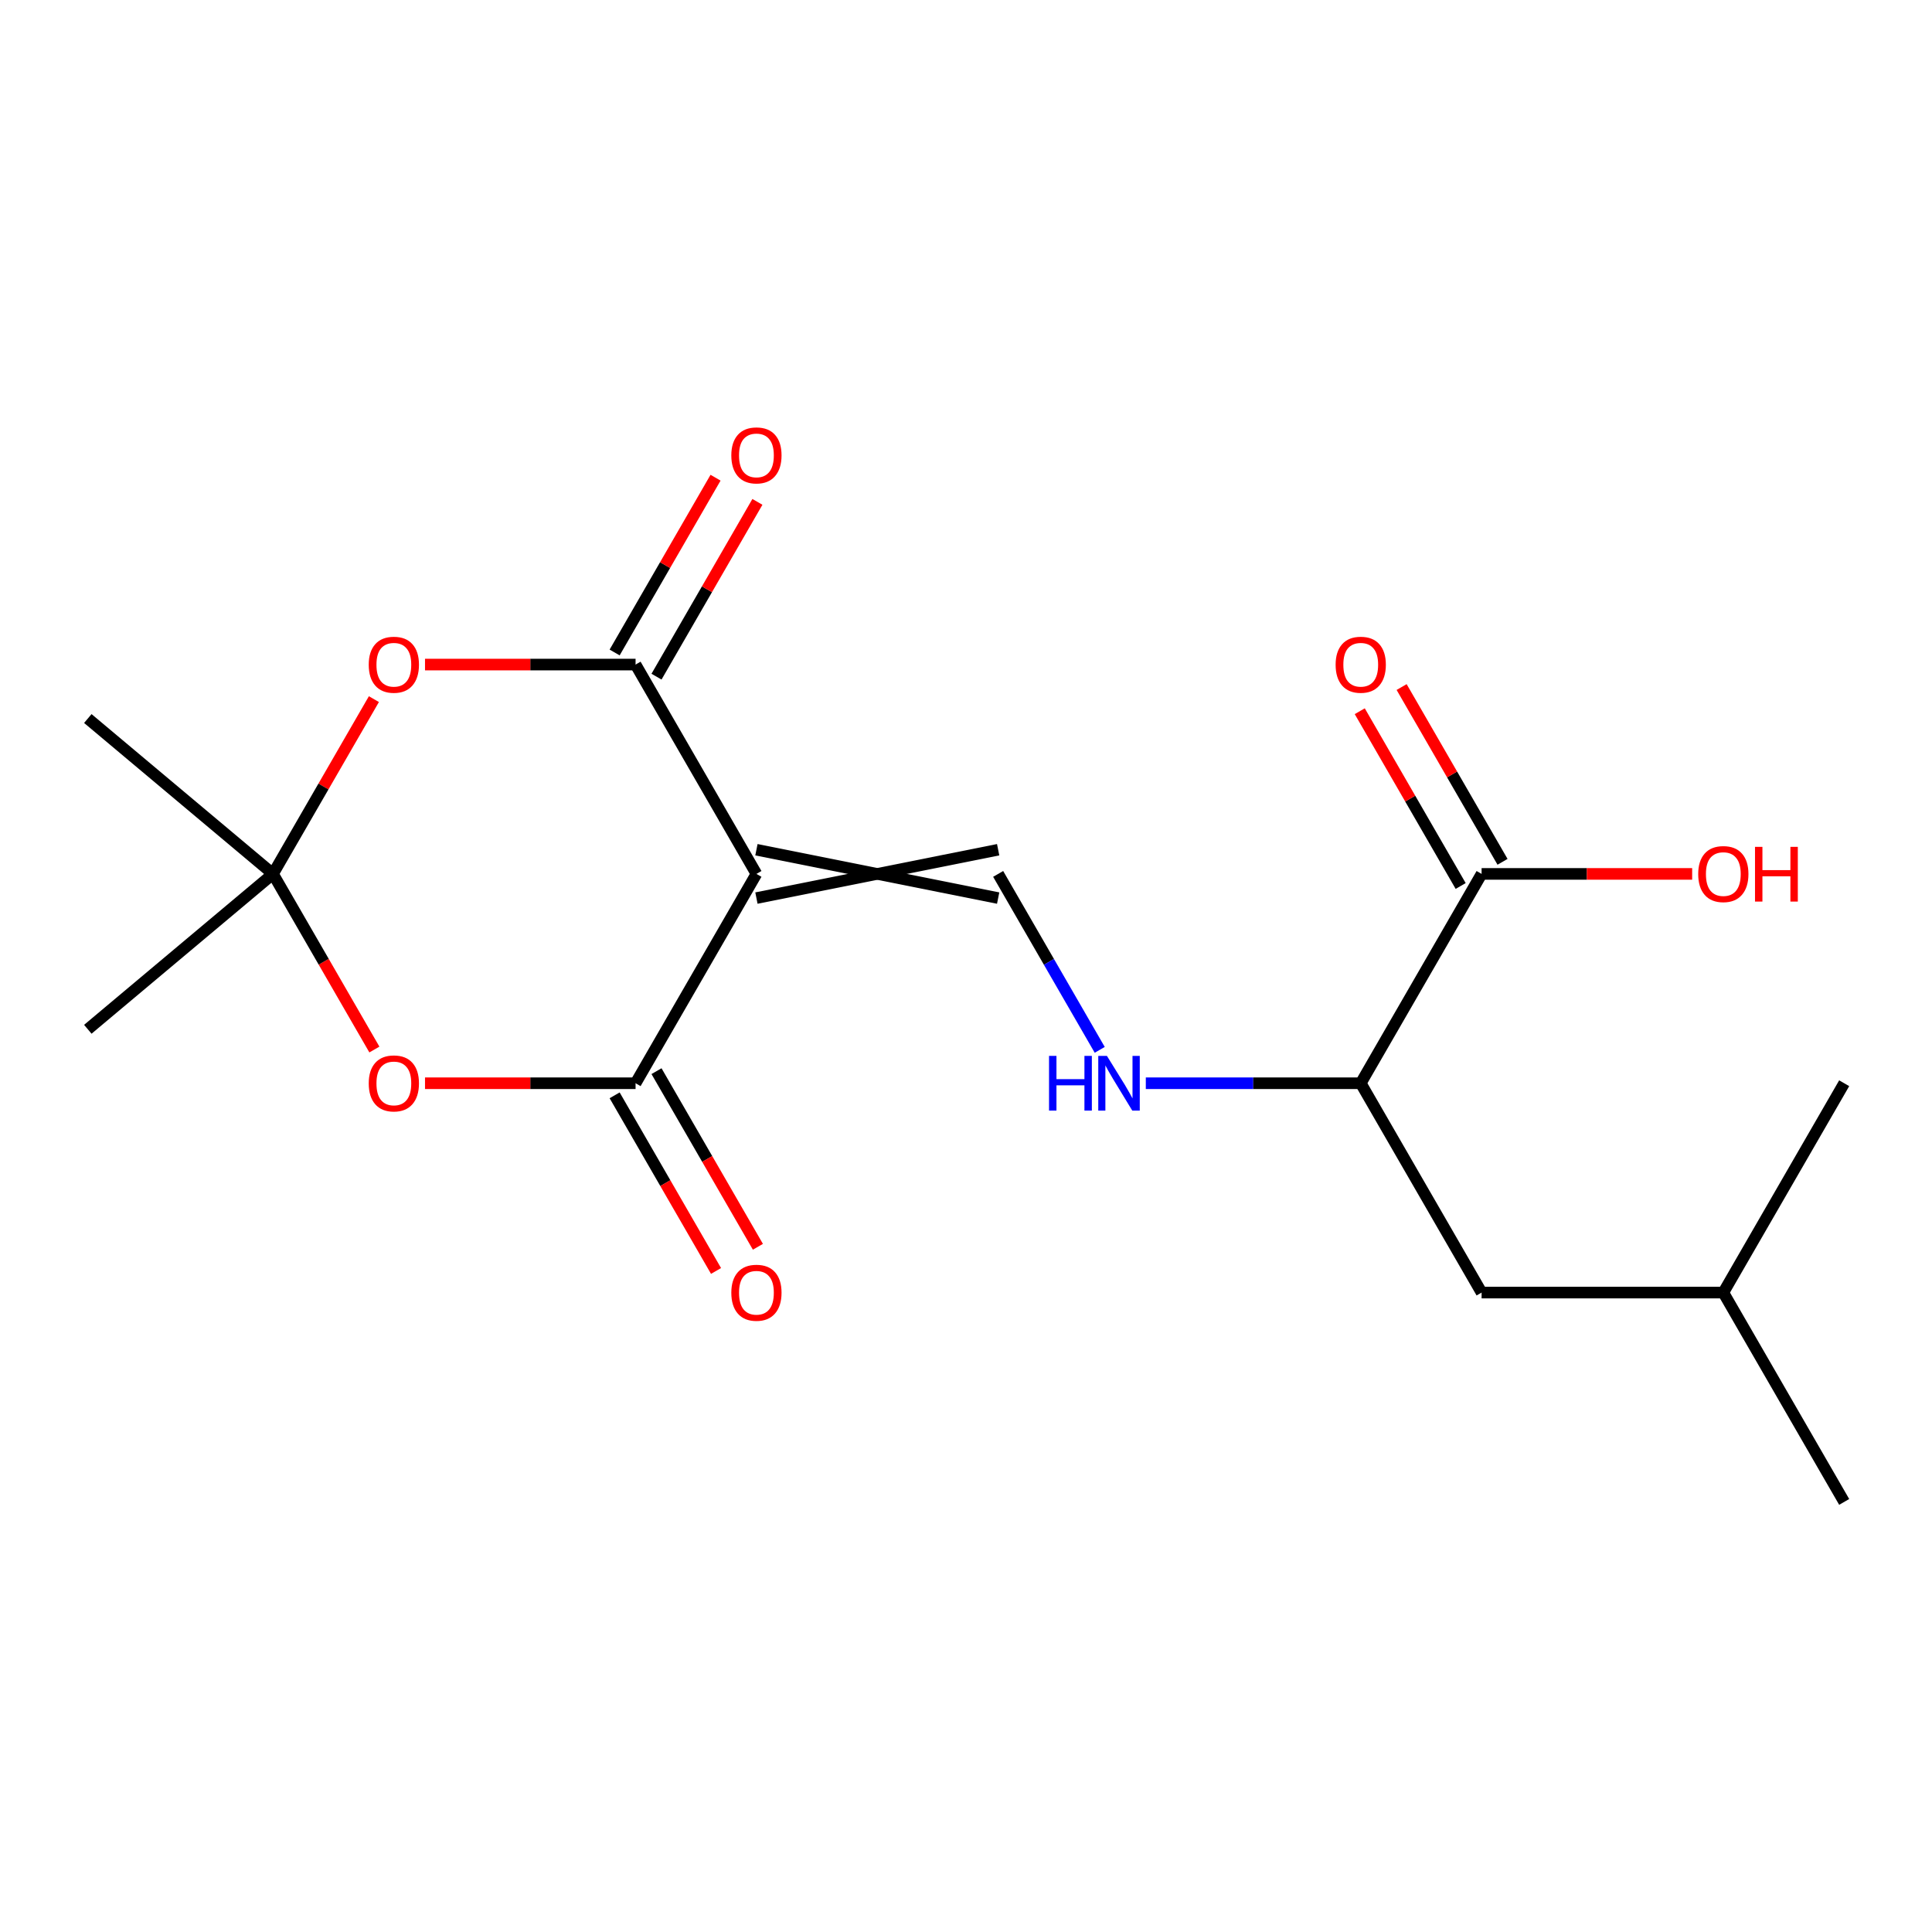 <?xml version='1.0' encoding='iso-8859-1'?>
<svg version='1.1' baseProfile='full'
              xmlns='http://www.w3.org/2000/svg'
                      xmlns:rdkit='http://www.rdkit.org/xml'
                      xmlns:xlink='http://www.w3.org/1999/xlink'
                  xml:space='preserve'
width='1000px' height='1000px' viewBox='0 0 1000 1000'>
<!-- END OF HEADER -->
<rect style='opacity:1.0;fill:#FFFFFF;stroke:none' width='1000' height='1000' x='0' y='0'> </rect>
<path class='bond-0' d='M 391.528,452.333 L 328.971,560.685' style='fill:none;fill-rule:evenodd;stroke:#000000;stroke-width:6px;stroke-linecap:butt;stroke-linejoin:miter;stroke-opacity:1' />
<path class='bond-1' d='M 391.528,452.333 L 328.971,343.98' style='fill:none;fill-rule:evenodd;stroke:#000000;stroke-width:6px;stroke-linecap:butt;stroke-linejoin:miter;stroke-opacity:1' />
<path class='bond-5' d='M 391.528,464.844 L 516.643,439.821' style='fill:none;fill-rule:evenodd;stroke:#000000;stroke-width:6px;stroke-linecap:butt;stroke-linejoin:miter;stroke-opacity:1' />
<path class='bond-5' d='M 391.528,439.821 L 516.643,464.844' style='fill:none;fill-rule:evenodd;stroke:#000000;stroke-width:6px;stroke-linecap:butt;stroke-linejoin:miter;stroke-opacity:1' />
<path class='bond-2' d='M 328.971,560.685 L 274.477,560.685' style='fill:none;fill-rule:evenodd;stroke:#000000;stroke-width:6px;stroke-linecap:butt;stroke-linejoin:miter;stroke-opacity:1' />
<path class='bond-2' d='M 274.477,560.685 L 219.984,560.685' style='fill:none;fill-rule:evenodd;stroke:#FF0000;stroke-width:6px;stroke-linecap:butt;stroke-linejoin:miter;stroke-opacity:1' />
<path class='bond-10' d='M 318.135,566.941 L 344.377,612.394' style='fill:none;fill-rule:evenodd;stroke:#000000;stroke-width:6px;stroke-linecap:butt;stroke-linejoin:miter;stroke-opacity:1' />
<path class='bond-10' d='M 344.377,612.394 L 370.619,657.846' style='fill:none;fill-rule:evenodd;stroke:#FF0000;stroke-width:6px;stroke-linecap:butt;stroke-linejoin:miter;stroke-opacity:1' />
<path class='bond-10' d='M 339.806,554.43 L 366.048,599.882' style='fill:none;fill-rule:evenodd;stroke:#000000;stroke-width:6px;stroke-linecap:butt;stroke-linejoin:miter;stroke-opacity:1' />
<path class='bond-10' d='M 366.048,599.882 L 392.29,645.335' style='fill:none;fill-rule:evenodd;stroke:#FF0000;stroke-width:6px;stroke-linecap:butt;stroke-linejoin:miter;stroke-opacity:1' />
<path class='bond-3' d='M 328.971,343.98 L 274.477,343.98' style='fill:none;fill-rule:evenodd;stroke:#000000;stroke-width:6px;stroke-linecap:butt;stroke-linejoin:miter;stroke-opacity:1' />
<path class='bond-3' d='M 274.477,343.98 L 219.984,343.98' style='fill:none;fill-rule:evenodd;stroke:#FF0000;stroke-width:6px;stroke-linecap:butt;stroke-linejoin:miter;stroke-opacity:1' />
<path class='bond-9' d='M 339.806,350.236 L 365.921,305.003' style='fill:none;fill-rule:evenodd;stroke:#000000;stroke-width:6px;stroke-linecap:butt;stroke-linejoin:miter;stroke-opacity:1' />
<path class='bond-9' d='M 365.921,305.003 L 392.036,259.771' style='fill:none;fill-rule:evenodd;stroke:#FF0000;stroke-width:6px;stroke-linecap:butt;stroke-linejoin:miter;stroke-opacity:1' />
<path class='bond-9' d='M 318.135,337.724 L 344.25,292.492' style='fill:none;fill-rule:evenodd;stroke:#000000;stroke-width:6px;stroke-linecap:butt;stroke-linejoin:miter;stroke-opacity:1' />
<path class='bond-9' d='M 344.25,292.492 L 370.365,247.259' style='fill:none;fill-rule:evenodd;stroke:#FF0000;stroke-width:6px;stroke-linecap:butt;stroke-linejoin:miter;stroke-opacity:1' />
<path class='bond-19' d='M 193.782,543.238 L 167.54,497.785' style='fill:none;fill-rule:evenodd;stroke:#FF0000;stroke-width:6px;stroke-linecap:butt;stroke-linejoin:miter;stroke-opacity:1' />
<path class='bond-19' d='M 167.54,497.785 L 141.298,452.333' style='fill:none;fill-rule:evenodd;stroke:#000000;stroke-width:6px;stroke-linecap:butt;stroke-linejoin:miter;stroke-opacity:1' />
<path class='bond-4' d='M 193.528,361.868 L 167.413,407.1' style='fill:none;fill-rule:evenodd;stroke:#FF0000;stroke-width:6px;stroke-linecap:butt;stroke-linejoin:miter;stroke-opacity:1' />
<path class='bond-4' d='M 167.413,407.1 L 141.298,452.333' style='fill:none;fill-rule:evenodd;stroke:#000000;stroke-width:6px;stroke-linecap:butt;stroke-linejoin:miter;stroke-opacity:1' />
<path class='bond-14' d='M 141.298,452.333 L 45.455,532.755' style='fill:none;fill-rule:evenodd;stroke:#000000;stroke-width:6px;stroke-linecap:butt;stroke-linejoin:miter;stroke-opacity:1' />
<path class='bond-15' d='M 141.298,452.333 L 45.455,371.91' style='fill:none;fill-rule:evenodd;stroke:#000000;stroke-width:6px;stroke-linecap:butt;stroke-linejoin:miter;stroke-opacity:1' />
<path class='bond-6' d='M 516.643,452.333 L 542.931,497.865' style='fill:none;fill-rule:evenodd;stroke:#000000;stroke-width:6px;stroke-linecap:butt;stroke-linejoin:miter;stroke-opacity:1' />
<path class='bond-6' d='M 542.931,497.865 L 569.219,543.398' style='fill:none;fill-rule:evenodd;stroke:#0000FF;stroke-width:6px;stroke-linecap:butt;stroke-linejoin:miter;stroke-opacity:1' />
<path class='bond-8' d='M 593.068,560.685 L 648.692,560.685' style='fill:none;fill-rule:evenodd;stroke:#0000FF;stroke-width:6px;stroke-linecap:butt;stroke-linejoin:miter;stroke-opacity:1' />
<path class='bond-8' d='M 648.692,560.685 L 704.316,560.685' style='fill:none;fill-rule:evenodd;stroke:#000000;stroke-width:6px;stroke-linecap:butt;stroke-linejoin:miter;stroke-opacity:1' />
<path class='bond-7' d='M 766.873,452.333 L 704.316,560.685' style='fill:none;fill-rule:evenodd;stroke:#000000;stroke-width:6px;stroke-linecap:butt;stroke-linejoin:miter;stroke-opacity:1' />
<path class='bond-11' d='M 777.708,446.077 L 751.593,400.845' style='fill:none;fill-rule:evenodd;stroke:#000000;stroke-width:6px;stroke-linecap:butt;stroke-linejoin:miter;stroke-opacity:1' />
<path class='bond-11' d='M 751.593,400.845 L 725.478,355.612' style='fill:none;fill-rule:evenodd;stroke:#FF0000;stroke-width:6px;stroke-linecap:butt;stroke-linejoin:miter;stroke-opacity:1' />
<path class='bond-11' d='M 756.038,458.588 L 729.923,413.356' style='fill:none;fill-rule:evenodd;stroke:#000000;stroke-width:6px;stroke-linecap:butt;stroke-linejoin:miter;stroke-opacity:1' />
<path class='bond-11' d='M 729.923,413.356 L 703.808,368.124' style='fill:none;fill-rule:evenodd;stroke:#FF0000;stroke-width:6px;stroke-linecap:butt;stroke-linejoin:miter;stroke-opacity:1' />
<path class='bond-13' d='M 766.873,452.333 L 821.367,452.333' style='fill:none;fill-rule:evenodd;stroke:#000000;stroke-width:6px;stroke-linecap:butt;stroke-linejoin:miter;stroke-opacity:1' />
<path class='bond-13' d='M 821.367,452.333 L 875.86,452.333' style='fill:none;fill-rule:evenodd;stroke:#FF0000;stroke-width:6px;stroke-linecap:butt;stroke-linejoin:miter;stroke-opacity:1' />
<path class='bond-12' d='M 704.316,560.685 L 766.873,669.038' style='fill:none;fill-rule:evenodd;stroke:#000000;stroke-width:6px;stroke-linecap:butt;stroke-linejoin:miter;stroke-opacity:1' />
<path class='bond-16' d='M 766.873,669.038 L 891.988,669.038' style='fill:none;fill-rule:evenodd;stroke:#000000;stroke-width:6px;stroke-linecap:butt;stroke-linejoin:miter;stroke-opacity:1' />
<path class='bond-17' d='M 891.988,669.038 L 954.545,777.391' style='fill:none;fill-rule:evenodd;stroke:#000000;stroke-width:6px;stroke-linecap:butt;stroke-linejoin:miter;stroke-opacity:1' />
<path class='bond-18' d='M 891.988,669.038 L 954.545,560.685' style='fill:none;fill-rule:evenodd;stroke:#000000;stroke-width:6px;stroke-linecap:butt;stroke-linejoin:miter;stroke-opacity:1' />
<path  class='atom-3' d='M 190.856 560.765
Q 190.856 553.965, 194.216 550.165
Q 197.576 546.365, 203.856 546.365
Q 210.136 546.365, 213.496 550.165
Q 216.856 553.965, 216.856 560.765
Q 216.856 567.645, 213.456 571.565
Q 210.056 575.445, 203.856 575.445
Q 197.616 575.445, 194.216 571.565
Q 190.856 567.685, 190.856 560.765
M 203.856 572.245
Q 208.176 572.245, 210.496 569.365
Q 212.856 566.445, 212.856 560.765
Q 212.856 555.205, 210.496 552.405
Q 208.176 549.565, 203.856 549.565
Q 199.536 549.565, 197.176 552.365
Q 194.856 555.165, 194.856 560.765
Q 194.856 566.485, 197.176 569.365
Q 199.536 572.245, 203.856 572.245
' fill='#FF0000'/>
<path  class='atom-4' d='M 190.856 344.06
Q 190.856 337.26, 194.216 333.46
Q 197.576 329.66, 203.856 329.66
Q 210.136 329.66, 213.496 333.46
Q 216.856 337.26, 216.856 344.06
Q 216.856 350.94, 213.456 354.86
Q 210.056 358.74, 203.856 358.74
Q 197.616 358.74, 194.216 354.86
Q 190.856 350.98, 190.856 344.06
M 203.856 355.54
Q 208.176 355.54, 210.496 352.66
Q 212.856 349.74, 212.856 344.06
Q 212.856 338.5, 210.496 335.7
Q 208.176 332.86, 203.856 332.86
Q 199.536 332.86, 197.176 335.66
Q 194.856 338.46, 194.856 344.06
Q 194.856 349.78, 197.176 352.66
Q 199.536 355.54, 203.856 355.54
' fill='#FF0000'/>
<path  class='atom-7' d='M 542.981 546.525
L 546.821 546.525
L 546.821 558.565
L 561.301 558.565
L 561.301 546.525
L 565.141 546.525
L 565.141 574.845
L 561.301 574.845
L 561.301 561.765
L 546.821 561.765
L 546.821 574.845
L 542.981 574.845
L 542.981 546.525
' fill='#0000FF'/>
<path  class='atom-7' d='M 572.941 546.525
L 582.221 561.525
Q 583.141 563.005, 584.621 565.685
Q 586.101 568.365, 586.181 568.525
L 586.181 546.525
L 589.941 546.525
L 589.941 574.845
L 586.061 574.845
L 576.101 558.445
Q 574.941 556.525, 573.701 554.325
Q 572.501 552.125, 572.141 551.445
L 572.141 574.845
L 568.461 574.845
L 568.461 546.525
L 572.941 546.525
' fill='#0000FF'/>
<path  class='atom-10' d='M 378.528 235.707
Q 378.528 228.907, 381.888 225.107
Q 385.248 221.307, 391.528 221.307
Q 397.808 221.307, 401.168 225.107
Q 404.528 228.907, 404.528 235.707
Q 404.528 242.587, 401.128 246.507
Q 397.728 250.387, 391.528 250.387
Q 385.288 250.387, 381.888 246.507
Q 378.528 242.627, 378.528 235.707
M 391.528 247.187
Q 395.848 247.187, 398.168 244.307
Q 400.528 241.387, 400.528 235.707
Q 400.528 230.147, 398.168 227.347
Q 395.848 224.507, 391.528 224.507
Q 387.208 224.507, 384.848 227.307
Q 382.528 230.107, 382.528 235.707
Q 382.528 241.427, 384.848 244.307
Q 387.208 247.187, 391.528 247.187
' fill='#FF0000'/>
<path  class='atom-11' d='M 378.528 669.118
Q 378.528 662.318, 381.888 658.518
Q 385.248 654.718, 391.528 654.718
Q 397.808 654.718, 401.168 658.518
Q 404.528 662.318, 404.528 669.118
Q 404.528 675.998, 401.128 679.918
Q 397.728 683.798, 391.528 683.798
Q 385.288 683.798, 381.888 679.918
Q 378.528 676.038, 378.528 669.118
M 391.528 680.598
Q 395.848 680.598, 398.168 677.718
Q 400.528 674.798, 400.528 669.118
Q 400.528 663.558, 398.168 660.758
Q 395.848 657.918, 391.528 657.918
Q 387.208 657.918, 384.848 660.718
Q 382.528 663.518, 382.528 669.118
Q 382.528 674.838, 384.848 677.718
Q 387.208 680.598, 391.528 680.598
' fill='#FF0000'/>
<path  class='atom-12' d='M 691.316 344.06
Q 691.316 337.26, 694.676 333.46
Q 698.036 329.66, 704.316 329.66
Q 710.596 329.66, 713.956 333.46
Q 717.316 337.26, 717.316 344.06
Q 717.316 350.94, 713.916 354.86
Q 710.516 358.74, 704.316 358.74
Q 698.076 358.74, 694.676 354.86
Q 691.316 350.98, 691.316 344.06
M 704.316 355.54
Q 708.636 355.54, 710.956 352.66
Q 713.316 349.74, 713.316 344.06
Q 713.316 338.5, 710.956 335.7
Q 708.636 332.86, 704.316 332.86
Q 699.996 332.86, 697.636 335.66
Q 695.316 338.46, 695.316 344.06
Q 695.316 349.78, 697.636 352.66
Q 699.996 355.54, 704.316 355.54
' fill='#FF0000'/>
<path  class='atom-14' d='M 878.988 452.413
Q 878.988 445.613, 882.348 441.813
Q 885.708 438.013, 891.988 438.013
Q 898.268 438.013, 901.628 441.813
Q 904.988 445.613, 904.988 452.413
Q 904.988 459.293, 901.588 463.213
Q 898.188 467.093, 891.988 467.093
Q 885.748 467.093, 882.348 463.213
Q 878.988 459.333, 878.988 452.413
M 891.988 463.893
Q 896.308 463.893, 898.628 461.013
Q 900.988 458.093, 900.988 452.413
Q 900.988 446.853, 898.628 444.053
Q 896.308 441.213, 891.988 441.213
Q 887.668 441.213, 885.308 444.013
Q 882.988 446.813, 882.988 452.413
Q 882.988 458.133, 885.308 461.013
Q 887.668 463.893, 891.988 463.893
' fill='#FF0000'/>
<path  class='atom-14' d='M 908.388 438.333
L 912.228 438.333
L 912.228 450.373
L 926.708 450.373
L 926.708 438.333
L 930.548 438.333
L 930.548 466.653
L 926.708 466.653
L 926.708 453.573
L 912.228 453.573
L 912.228 466.653
L 908.388 466.653
L 908.388 438.333
' fill='#FF0000'/>
</svg>
